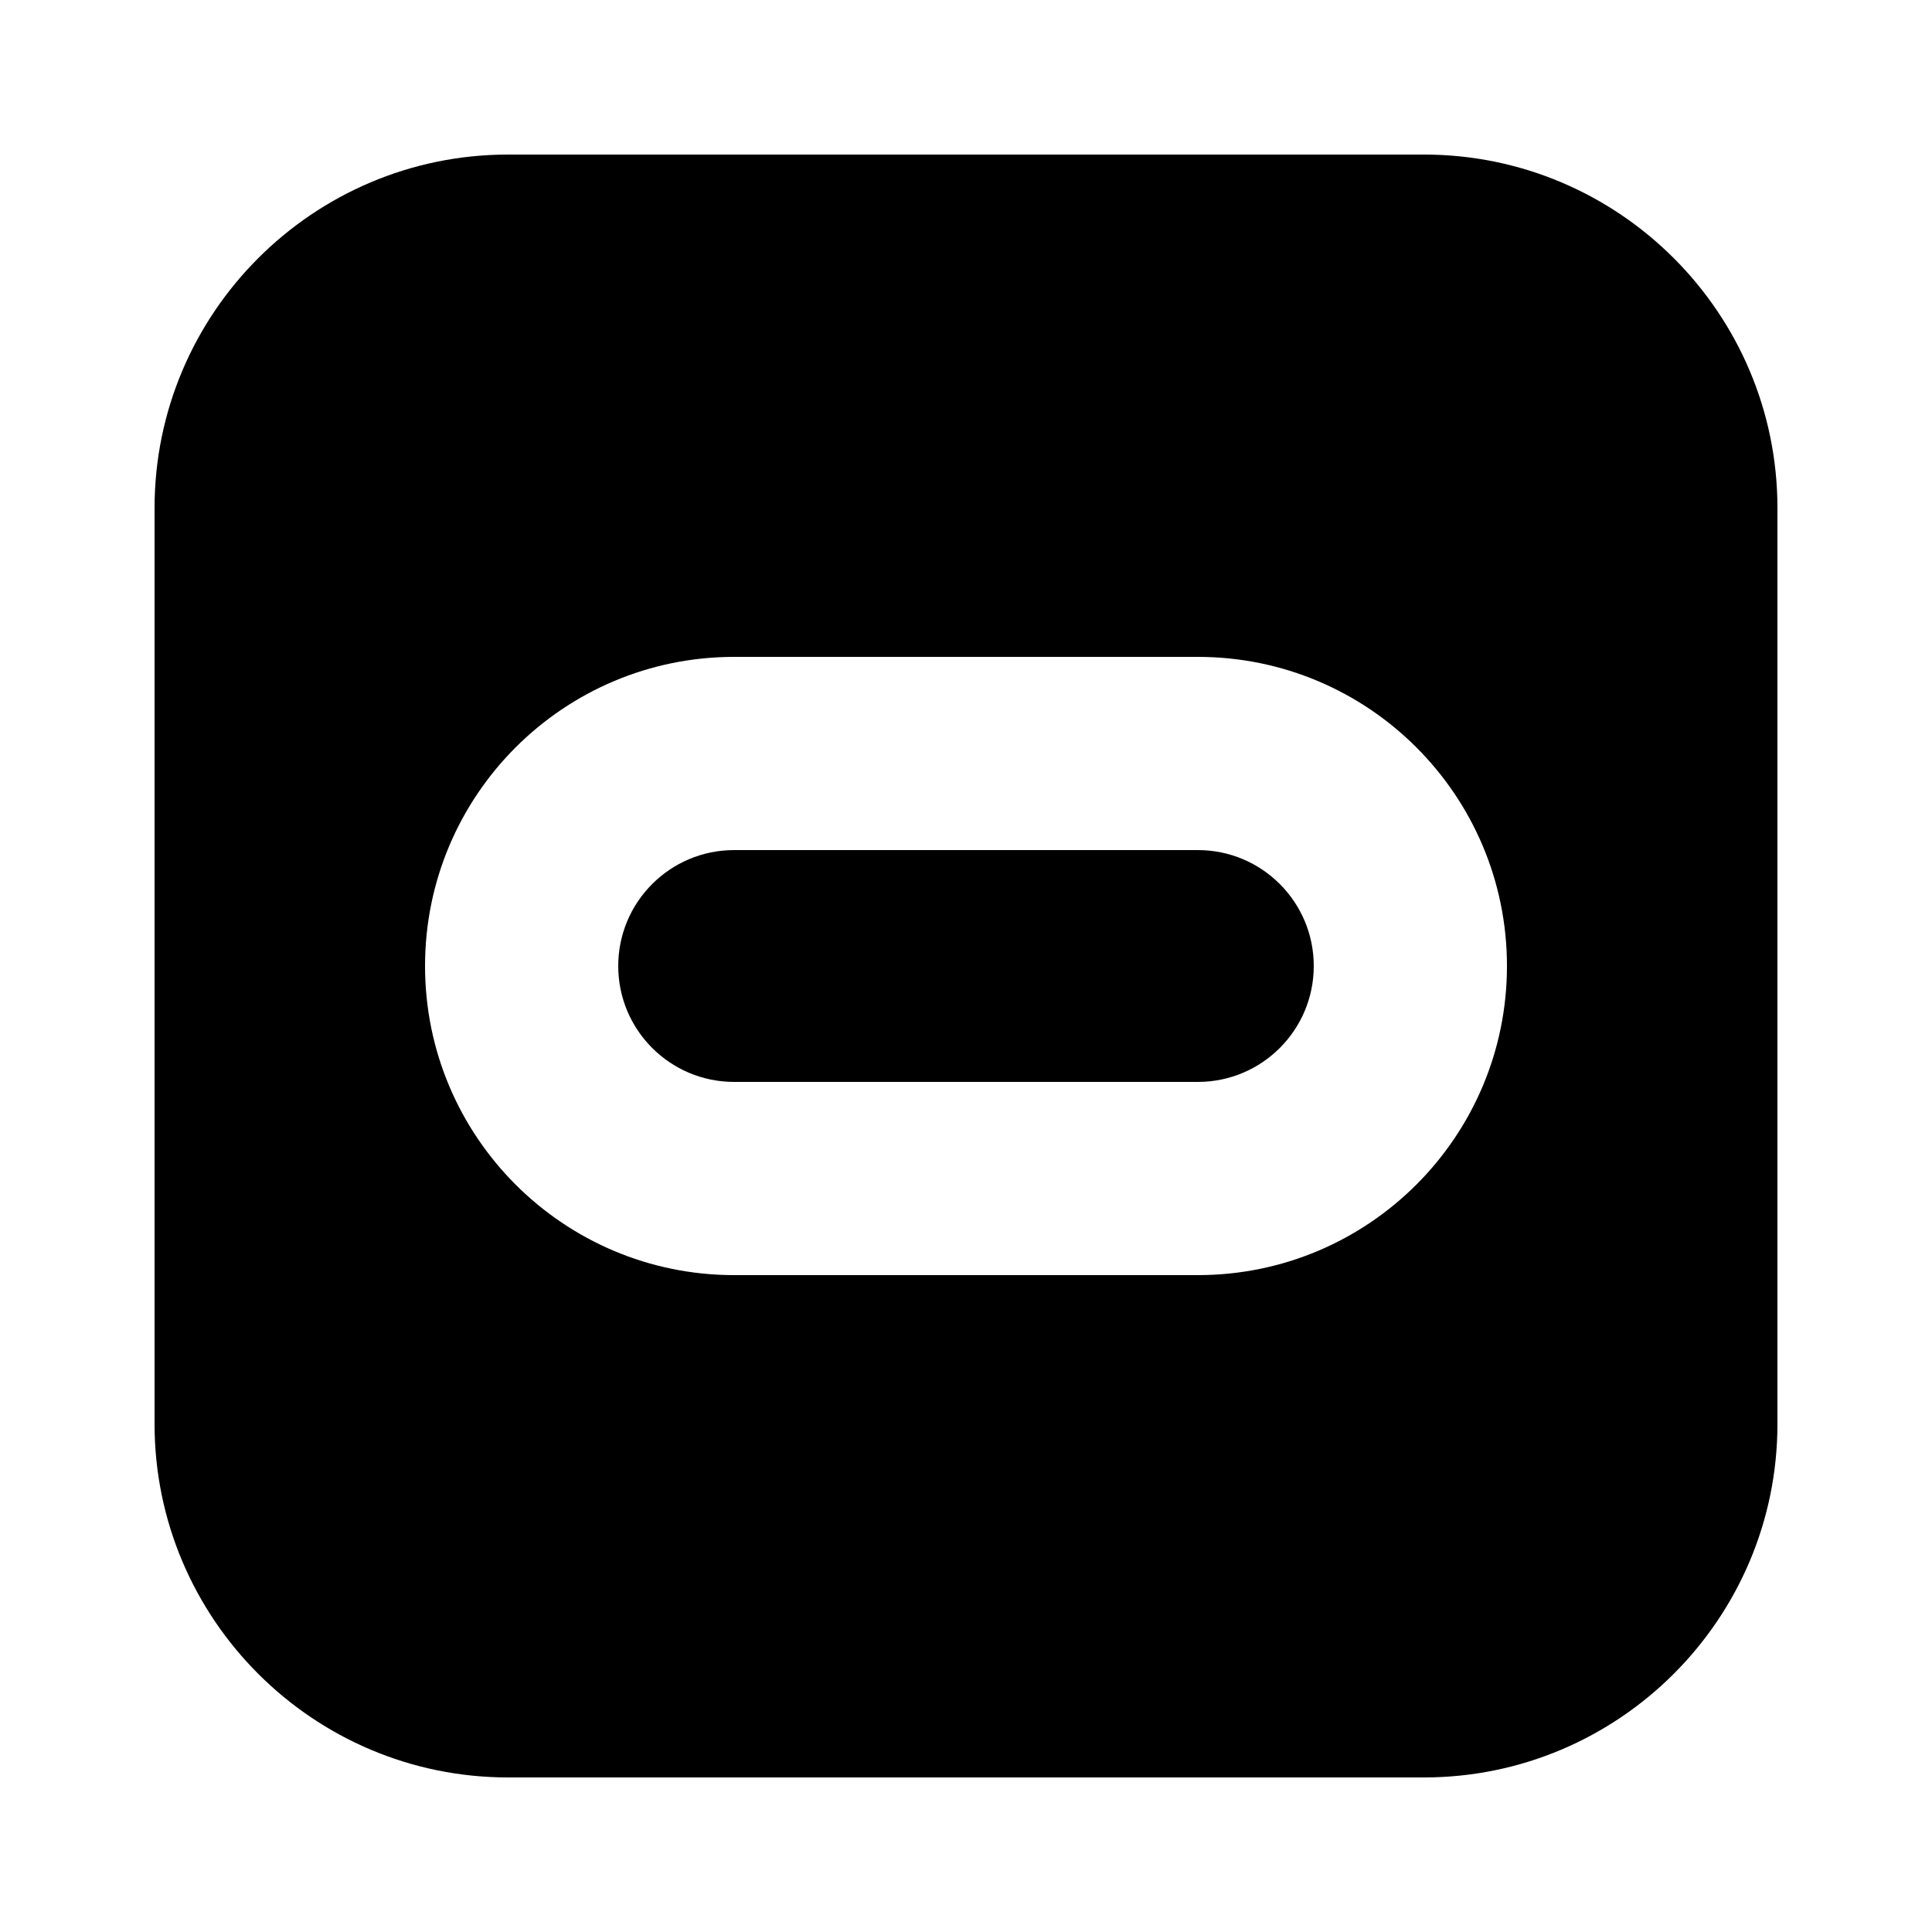 <svg fill="#000000" xmlns="http://www.w3.org/2000/svg"  viewBox="0 0 50 50" width="50px" height="50px"><path d="M 13.148 4 C 8.103 4 4 8.103 4 13.148 L 4 36.852 C 4 41.897 8.103 46 13.148 46 L 36.85 46 C 41.896 46 46 41.897 46 36.852 L 46 13.148 C 46 8.103 41.897 4 36.852 4 L 13.148 4 z M 19 17 L 31 17 C 35.418 17 39 20.582 39 25 C 39 29.418 35.418 33 31 33 L 19 33 C 14.582 33 11 29.418 11 25 C 11 20.582 14.582 17 19 17 z M 19 22 C 17.343 22 16 23.343 16 25 C 16 26.657 17.343 28 19 28 L 31 28 C 32.657 28 34 26.657 34 25 C 34 23.343 32.657 22 31 22 L 19 22 z"/></svg>